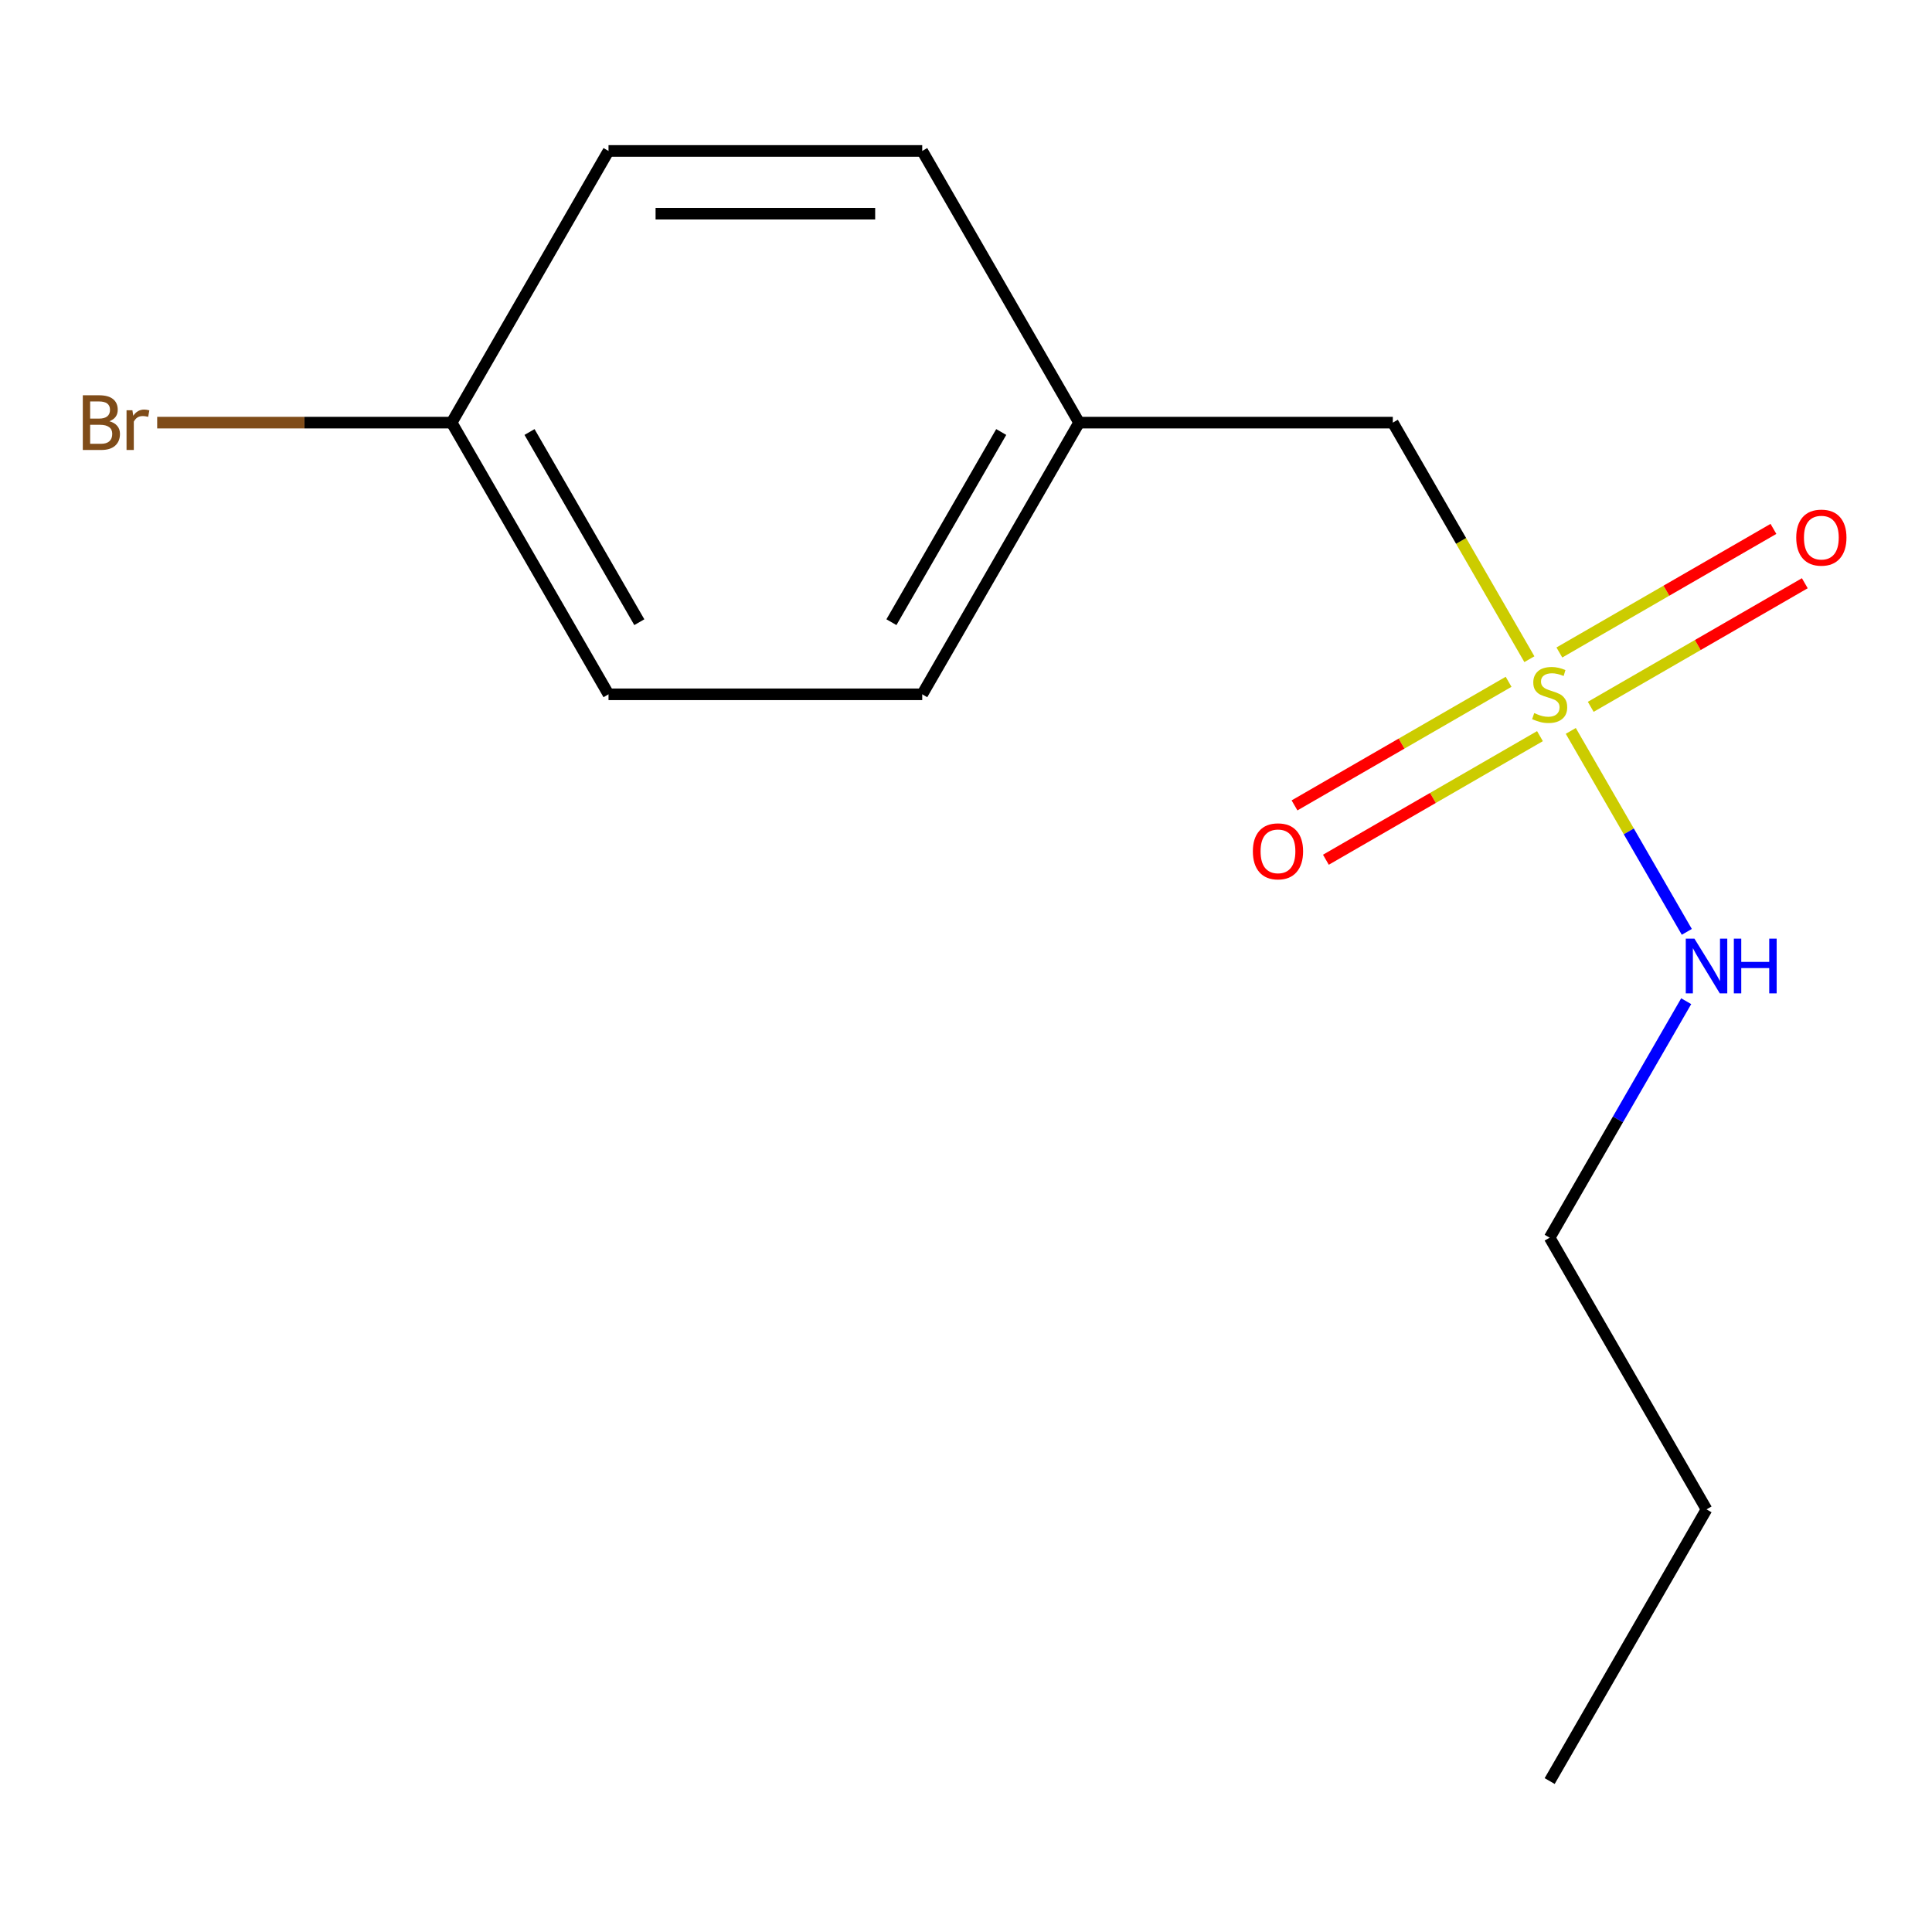<?xml version='1.0' encoding='iso-8859-1'?>
<svg version='1.1' baseProfile='full'
              xmlns='http://www.w3.org/2000/svg'
                      xmlns:rdkit='http://www.rdkit.org/xml'
                      xmlns:xlink='http://www.w3.org/1999/xlink'
                  xml:space='preserve'
width='1000px' height='1000px' viewBox='0 0 1000 1000'>
<!-- END OF HEADER -->
<rect style='opacity:1.0;fill:#FFFFFF;stroke:none' width='1000' height='1000' x='0' y='0'> </rect>
<path class='bond-0' d='M 823.362,365.852 L 878.765,333.865' style='fill:none;fill-rule:evenodd;stroke:#CCCC00;stroke-width:6px;stroke-linecap:butt;stroke-linejoin:miter;stroke-opacity:1' />
<path class='bond-0' d='M 878.765,333.865 L 934.167,301.879' style='fill:none;fill-rule:evenodd;stroke:#FF0000;stroke-width:6px;stroke-linecap:butt;stroke-linejoin:miter;stroke-opacity:1' />
<path class='bond-0' d='M 807.124,337.727 L 862.527,305.741' style='fill:none;fill-rule:evenodd;stroke:#CCCC00;stroke-width:6px;stroke-linecap:butt;stroke-linejoin:miter;stroke-opacity:1' />
<path class='bond-0' d='M 862.527,305.741 L 917.929,273.754' style='fill:none;fill-rule:evenodd;stroke:#FF0000;stroke-width:6px;stroke-linecap:butt;stroke-linejoin:miter;stroke-opacity:1' />
<path class='bond-1' d='M 780.845,352.899 L 725.443,384.886' style='fill:none;fill-rule:evenodd;stroke:#CCCC00;stroke-width:6px;stroke-linecap:butt;stroke-linejoin:miter;stroke-opacity:1' />
<path class='bond-1' d='M 725.443,384.886 L 670.041,416.872' style='fill:none;fill-rule:evenodd;stroke:#FF0000;stroke-width:6px;stroke-linecap:butt;stroke-linejoin:miter;stroke-opacity:1' />
<path class='bond-1' d='M 797.083,381.024 L 741.681,413.011' style='fill:none;fill-rule:evenodd;stroke:#CCCC00;stroke-width:6px;stroke-linecap:butt;stroke-linejoin:miter;stroke-opacity:1' />
<path class='bond-1' d='M 741.681,413.011 L 686.279,444.997' style='fill:none;fill-rule:evenodd;stroke:#FF0000;stroke-width:6px;stroke-linecap:butt;stroke-linejoin:miter;stroke-opacity:1' />
<path class='bond-2' d='M 791.608,341.196 L 756.261,279.974' style='fill:none;fill-rule:evenodd;stroke:#CCCC00;stroke-width:6px;stroke-linecap:butt;stroke-linejoin:miter;stroke-opacity:1' />
<path class='bond-2' d='M 756.261,279.974 L 720.914,218.751' style='fill:none;fill-rule:evenodd;stroke:#000000;stroke-width:6px;stroke-linecap:butt;stroke-linejoin:miter;stroke-opacity:1' />
<path class='bond-3' d='M 813.038,378.315 L 843.064,430.321' style='fill:none;fill-rule:evenodd;stroke:#CCCC00;stroke-width:6px;stroke-linecap:butt;stroke-linejoin:miter;stroke-opacity:1' />
<path class='bond-3' d='M 843.064,430.321 L 873.09,482.327' style='fill:none;fill-rule:evenodd;stroke:#0000FF;stroke-width:6px;stroke-linecap:butt;stroke-linejoin:miter;stroke-opacity:1' />
<path class='bond-4' d='M 720.914,218.751 L 558.535,218.751' style='fill:none;fill-rule:evenodd;stroke:#000000;stroke-width:6px;stroke-linecap:butt;stroke-linejoin:miter;stroke-opacity:1' />
<path class='bond-11' d='M 872.774,518.219 L 837.439,579.422' style='fill:none;fill-rule:evenodd;stroke:#0000FF;stroke-width:6px;stroke-linecap:butt;stroke-linejoin:miter;stroke-opacity:1' />
<path class='bond-11' d='M 837.439,579.422 L 802.104,640.624' style='fill:none;fill-rule:evenodd;stroke:#000000;stroke-width:6px;stroke-linecap:butt;stroke-linejoin:miter;stroke-opacity:1' />
<path class='bond-9' d='M 558.535,218.751 L 477.346,359.376' style='fill:none;fill-rule:evenodd;stroke:#000000;stroke-width:6px;stroke-linecap:butt;stroke-linejoin:miter;stroke-opacity:1' />
<path class='bond-9' d='M 518.232,223.607 L 461.399,322.044' style='fill:none;fill-rule:evenodd;stroke:#000000;stroke-width:6px;stroke-linecap:butt;stroke-linejoin:miter;stroke-opacity:1' />
<path class='bond-10' d='M 558.535,218.751 L 477.346,78.127' style='fill:none;fill-rule:evenodd;stroke:#000000;stroke-width:6px;stroke-linecap:butt;stroke-linejoin:miter;stroke-opacity:1' />
<path class='bond-5' d='M 233.777,218.751 L 314.967,78.127' style='fill:none;fill-rule:evenodd;stroke:#000000;stroke-width:6px;stroke-linecap:butt;stroke-linejoin:miter;stroke-opacity:1' />
<path class='bond-6' d='M 233.777,218.751 L 157.567,218.751' style='fill:none;fill-rule:evenodd;stroke:#000000;stroke-width:6px;stroke-linecap:butt;stroke-linejoin:miter;stroke-opacity:1' />
<path class='bond-6' d='M 157.567,218.751 L 81.358,218.751' style='fill:none;fill-rule:evenodd;stroke:#7F4C19;stroke-width:6px;stroke-linecap:butt;stroke-linejoin:miter;stroke-opacity:1' />
<path class='bond-14' d='M 233.777,218.751 L 314.967,359.376' style='fill:none;fill-rule:evenodd;stroke:#000000;stroke-width:6px;stroke-linecap:butt;stroke-linejoin:miter;stroke-opacity:1' />
<path class='bond-14' d='M 274.081,223.607 L 330.913,322.044' style='fill:none;fill-rule:evenodd;stroke:#000000;stroke-width:6px;stroke-linecap:butt;stroke-linejoin:miter;stroke-opacity:1' />
<path class='bond-7' d='M 314.967,359.376 L 477.346,359.376' style='fill:none;fill-rule:evenodd;stroke:#000000;stroke-width:6px;stroke-linecap:butt;stroke-linejoin:miter;stroke-opacity:1' />
<path class='bond-8' d='M 314.967,78.127 L 477.346,78.127' style='fill:none;fill-rule:evenodd;stroke:#000000;stroke-width:6px;stroke-linecap:butt;stroke-linejoin:miter;stroke-opacity:1' />
<path class='bond-8' d='M 339.324,110.603 L 452.989,110.603' style='fill:none;fill-rule:evenodd;stroke:#000000;stroke-width:6px;stroke-linecap:butt;stroke-linejoin:miter;stroke-opacity:1' />
<path class='bond-12' d='M 802.104,640.624 L 883.293,781.249' style='fill:none;fill-rule:evenodd;stroke:#000000;stroke-width:6px;stroke-linecap:butt;stroke-linejoin:miter;stroke-opacity:1' />
<path class='bond-13' d='M 883.293,781.249 L 802.104,921.873' style='fill:none;fill-rule:evenodd;stroke:#000000;stroke-width:6px;stroke-linecap:butt;stroke-linejoin:miter;stroke-opacity:1' />
<path  class='atom-0' d='M 794.104 369.096
Q 794.424 369.216, 795.744 369.776
Q 797.064 370.336, 798.504 370.696
Q 799.984 371.016, 801.424 371.016
Q 804.104 371.016, 805.664 369.736
Q 807.224 368.416, 807.224 366.136
Q 807.224 364.576, 806.424 363.616
Q 805.664 362.656, 804.464 362.136
Q 803.264 361.616, 801.264 361.016
Q 798.744 360.256, 797.224 359.536
Q 795.744 358.816, 794.664 357.296
Q 793.624 355.776, 793.624 353.216
Q 793.624 349.656, 796.024 347.456
Q 798.464 345.256, 803.264 345.256
Q 806.544 345.256, 810.264 346.816
L 809.344 349.896
Q 805.944 348.496, 803.384 348.496
Q 800.624 348.496, 799.104 349.656
Q 797.584 350.776, 797.624 352.736
Q 797.624 354.256, 798.384 355.176
Q 799.184 356.096, 800.304 356.616
Q 801.464 357.136, 803.384 357.736
Q 805.944 358.536, 807.464 359.336
Q 808.984 360.136, 810.064 361.776
Q 811.184 363.376, 811.184 366.136
Q 811.184 370.056, 808.544 372.176
Q 805.944 374.256, 801.584 374.256
Q 799.064 374.256, 797.144 373.696
Q 795.264 373.176, 793.024 372.256
L 794.104 369.096
' fill='#CCCC00'/>
<path  class='atom-1' d='M 929.728 278.266
Q 929.728 271.466, 933.088 267.666
Q 936.448 263.866, 942.728 263.866
Q 949.008 263.866, 952.368 267.666
Q 955.728 271.466, 955.728 278.266
Q 955.728 285.146, 952.328 289.066
Q 948.928 292.946, 942.728 292.946
Q 936.488 292.946, 933.088 289.066
Q 929.728 285.186, 929.728 278.266
M 942.728 289.746
Q 947.048 289.746, 949.368 286.866
Q 951.728 283.946, 951.728 278.266
Q 951.728 272.706, 949.368 269.906
Q 947.048 267.066, 942.728 267.066
Q 938.408 267.066, 936.048 269.866
Q 933.728 272.666, 933.728 278.266
Q 933.728 283.986, 936.048 286.866
Q 938.408 289.746, 942.728 289.746
' fill='#FF0000'/>
<path  class='atom-2' d='M 648.479 440.645
Q 648.479 433.845, 651.839 430.045
Q 655.199 426.245, 661.479 426.245
Q 667.759 426.245, 671.119 430.045
Q 674.479 433.845, 674.479 440.645
Q 674.479 447.525, 671.079 451.445
Q 667.679 455.325, 661.479 455.325
Q 655.239 455.325, 651.839 451.445
Q 648.479 447.565, 648.479 440.645
M 661.479 452.125
Q 665.799 452.125, 668.119 449.245
Q 670.479 446.325, 670.479 440.645
Q 670.479 435.085, 668.119 432.285
Q 665.799 429.445, 661.479 429.445
Q 657.159 429.445, 654.799 432.245
Q 652.479 435.045, 652.479 440.645
Q 652.479 446.365, 654.799 449.245
Q 657.159 452.125, 661.479 452.125
' fill='#FF0000'/>
<path  class='atom-4' d='M 877.033 485.84
L 886.313 500.84
Q 887.233 502.32, 888.713 505
Q 890.193 507.68, 890.273 507.84
L 890.273 485.84
L 894.033 485.84
L 894.033 514.16
L 890.153 514.16
L 880.193 497.76
Q 879.033 495.84, 877.793 493.64
Q 876.593 491.44, 876.233 490.76
L 876.233 514.16
L 872.553 514.16
L 872.553 485.84
L 877.033 485.84
' fill='#0000FF'/>
<path  class='atom-4' d='M 897.433 485.84
L 901.273 485.84
L 901.273 497.88
L 915.753 497.88
L 915.753 485.84
L 919.593 485.84
L 919.593 514.16
L 915.753 514.16
L 915.753 501.08
L 901.273 501.08
L 901.273 514.16
L 897.433 514.16
L 897.433 485.84
' fill='#0000FF'/>
<path  class='atom-7' d='M 56.618 218.031
Q 59.338 218.791, 60.698 220.471
Q 62.098 222.111, 62.098 224.551
Q 62.098 228.471, 59.578 230.711
Q 57.098 232.911, 52.378 232.911
L 42.858 232.911
L 42.858 204.591
L 51.218 204.591
Q 56.058 204.591, 58.498 206.551
Q 60.938 208.511, 60.938 212.111
Q 60.938 216.391, 56.618 218.031
M 46.658 207.791
L 46.658 216.671
L 51.218 216.671
Q 54.018 216.671, 55.458 215.551
Q 56.938 214.391, 56.938 212.111
Q 56.938 207.791, 51.218 207.791
L 46.658 207.791
M 52.378 229.711
Q 55.138 229.711, 56.618 228.391
Q 58.098 227.071, 58.098 224.551
Q 58.098 222.231, 56.458 221.071
Q 54.858 219.871, 51.778 219.871
L 46.658 219.871
L 46.658 229.711
L 52.378 229.711
' fill='#7F4C19'/>
<path  class='atom-7' d='M 68.538 212.351
L 68.978 215.191
Q 71.138 211.991, 74.658 211.991
Q 75.778 211.991, 77.298 212.391
L 76.698 215.751
Q 74.978 215.351, 74.018 215.351
Q 72.338 215.351, 71.218 216.031
Q 70.138 216.671, 69.258 218.231
L 69.258 232.911
L 65.498 232.911
L 65.498 212.351
L 68.538 212.351
' fill='#7F4C19'/>
</svg>
